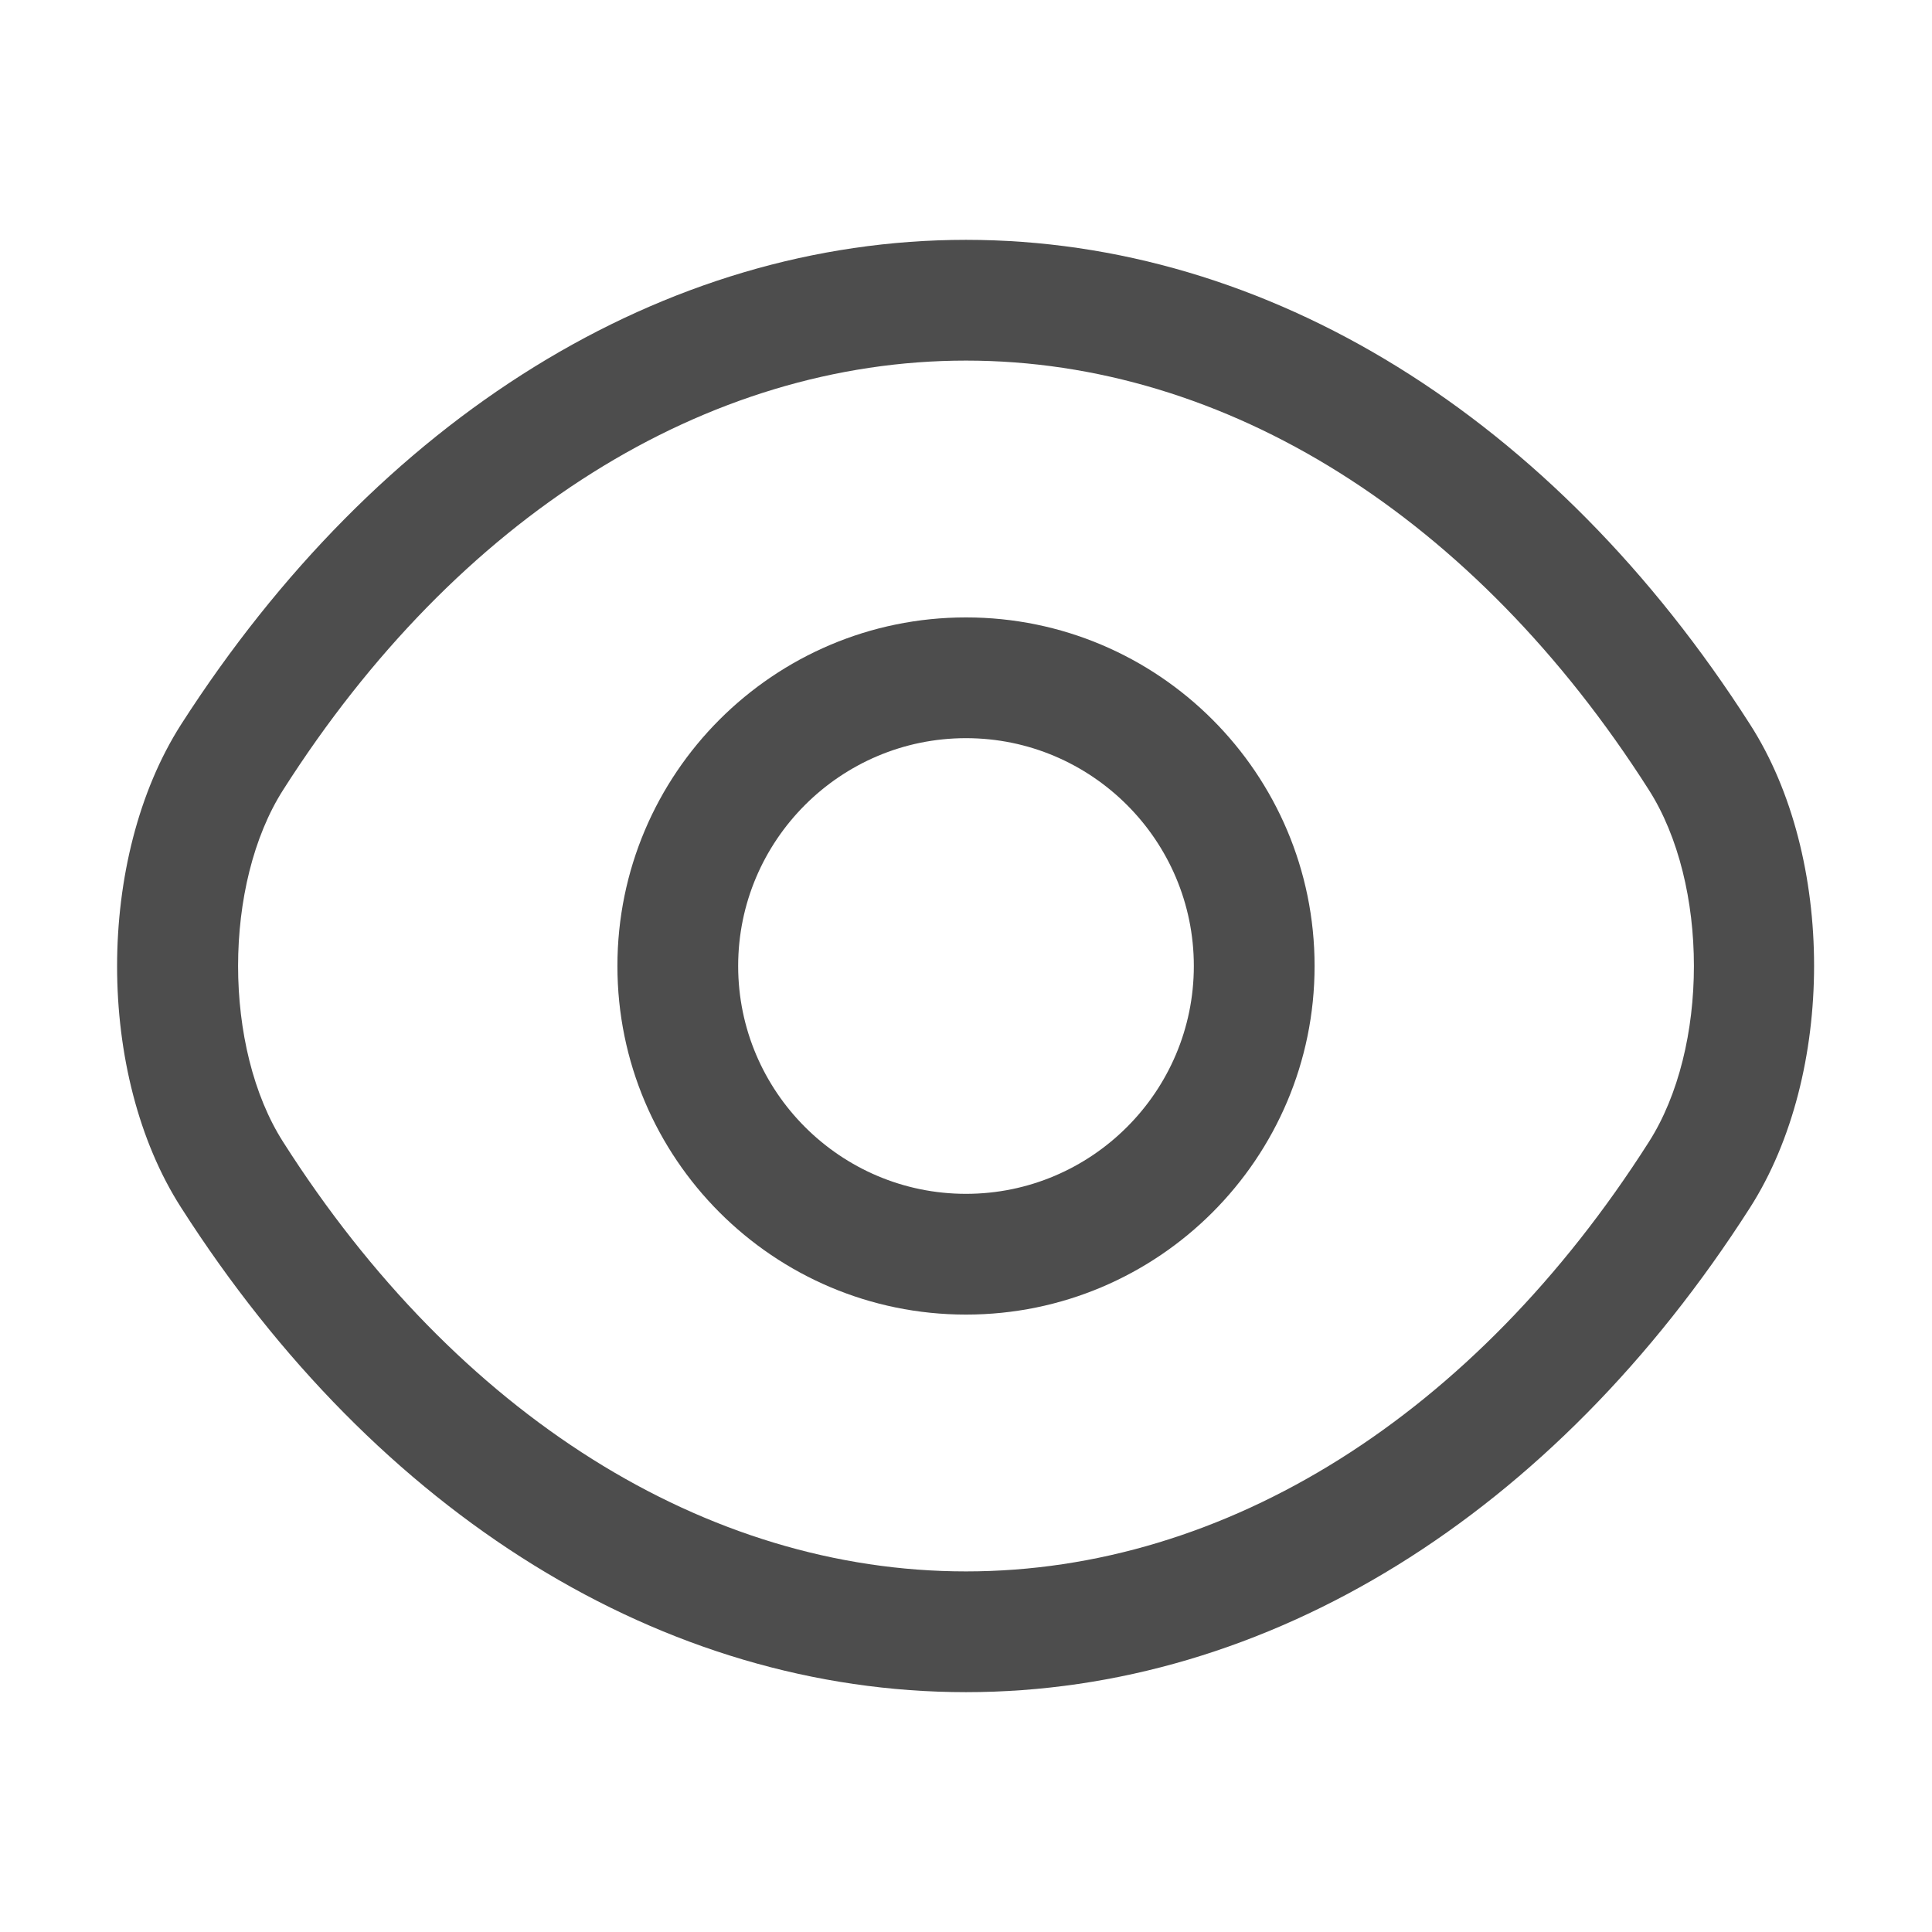 <svg xmlns="http://www.w3.org/2000/svg" width="14" height="14" viewBox="0 0 14 14" fill="none">
  <path d="M7 9.526C5.606 9.526 4.474 8.394 4.474 7C4.474 5.606 5.606 4.474 7 4.474C8.394 4.474 9.526 5.606 9.526 7C9.526 8.394 8.394 9.526 7 9.526ZM7 5.349C6.09 5.349 5.349 6.09 5.349 7C5.349 7.91 6.09 8.651 7 8.651C7.91 8.651 8.651 7.91 8.651 7C8.651 6.09 7.91 5.349 7 5.349Z" fill="#4D4D4D"/>
  <path d="M7 12.262C4.807 12.262 2.736 10.978 1.312 8.75C0.694 7.787 0.694 6.218 1.312 5.25C2.742 3.022 4.812 1.738 7 1.738C9.187 1.738 11.258 3.022 12.682 5.25C13.3 6.212 13.3 7.782 12.682 8.75C11.258 10.978 9.187 12.262 7 12.262ZM7 2.613C5.116 2.613 3.313 3.745 2.053 5.722C1.616 6.405 1.616 7.595 2.053 8.277C3.313 10.255 5.116 11.387 7 11.387C8.884 11.387 10.687 10.255 11.947 8.277C12.384 7.595 12.384 6.405 11.947 5.722C10.687 3.745 8.884 2.613 7 2.613Z" fill="#4D4D4D"/>
</svg>
